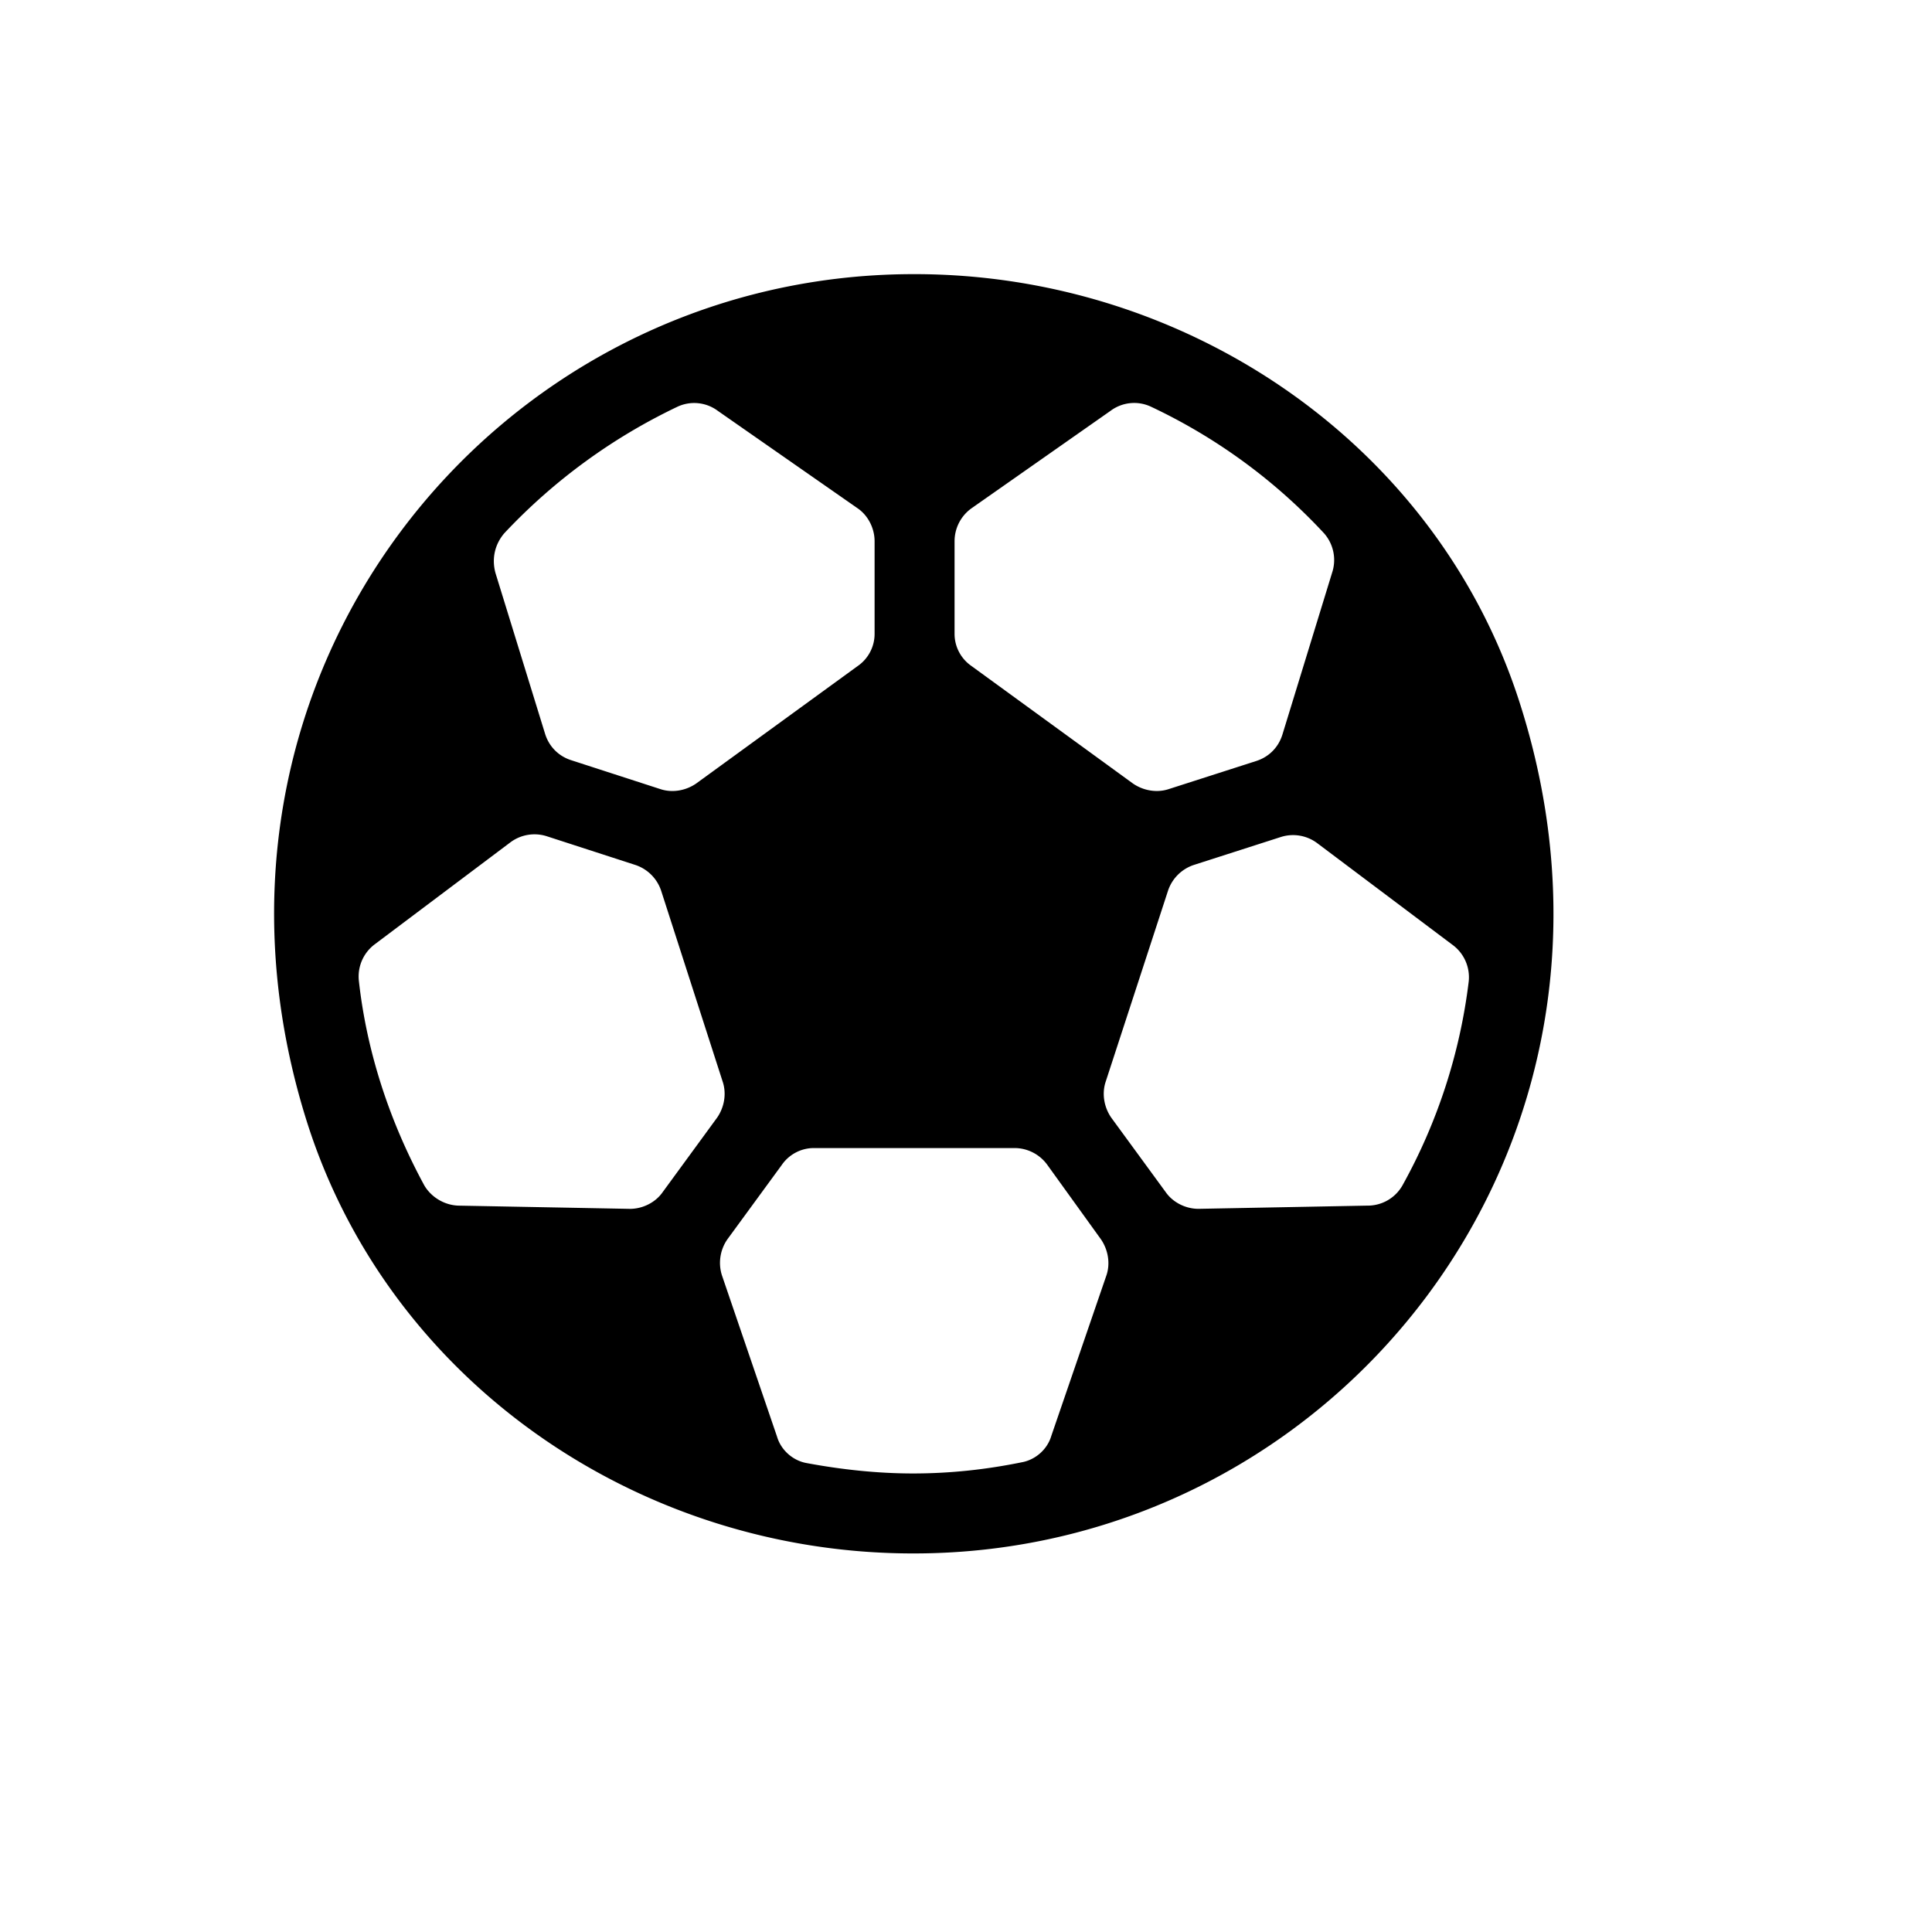 <svg xmlns="http://www.w3.org/2000/svg" xmlns:xlink="http://www.w3.org/1999/xlink" id="team-logo-soccer" viewBox="0 0 74 74">
			<g fill="#000" fill-rule="nonzero">
				<path d="M58.217 26.946C63.637 43.912 51.142 59.5 35 59.5h-.03c-10.447 0-20.002-6.523-23.187-16.446C6.363 26.088 18.858 10.5 35 10.5h.03c10.444 0 20.03 6.523 23.187 16.446zm-1.963 10.657a1.54 1.54 0 00-.613-1.409l-5.175-3.889a1.543 1.543 0 00-1.41-.245l-3.337 1.072a1.56 1.56 0 00-.98.98l-2.389 7.32c-.153.459-.061.98.214 1.377l2.083 2.849c.276.398.766.643 1.256.643l6.461-.123a1.53 1.53 0 001.348-.765 21.39 21.39 0 002.542-7.81zm-5.237-15.65a1.546 1.546 0 00-.306-1.53 21.58 21.58 0 00-6.615-4.84 1.513 1.513 0 00-1.562.154l-5.329 3.736a1.552 1.552 0 00-.643 1.256v3.552c0 .49.245.95.643 1.225l6.186 4.502c.398.276.919.368 1.378.215l3.339-1.072c.49-.154.857-.521 1.01-1.011l1.899-6.186zm-8.636 26.89c.153-.46.06-.98-.215-1.379l-2.052-2.848a1.552 1.552 0 00-1.255-.643h-7.687c-.49 0-.95.245-1.225.643l-2.083 2.848a1.578 1.578 0 00-.214 1.379l2.113 6.186c.153.52.613.918 1.133 1.01 1.317.245 2.695.398 4.073.398 1.44 0 2.818-.153 4.165-.428.521-.092.98-.49 1.133-1.01l2.114-6.157zM33.499 24.28V20.73c0-.49-.245-.98-.643-1.256l-5.36-3.736a1.513 1.513 0 00-1.561-.153 22.144 22.144 0 00-6.618 4.838c-.368.43-.49.98-.337 1.532l1.899 6.155c.153.49.52.858 1.01 1.011l3.4 1.102c.46.154.98.062 1.378-.214l6.19-4.502c.397-.275.642-.735.642-1.225zM27.466 42.81c.276-.398.368-.918.215-1.378l-2.359-7.32a1.56 1.56 0 00-.98-.98l-3.399-1.102a1.543 1.543 0 00-1.409.245l-5.175 3.89a1.54 1.54 0 00-.613 1.408c.306 2.757 1.195 5.421 2.511 7.84.276.46.797.766 1.348.766l6.523.123c.49 0 .98-.245 1.256-.644l2.082-2.848z"></path>
			</g>
</svg>
